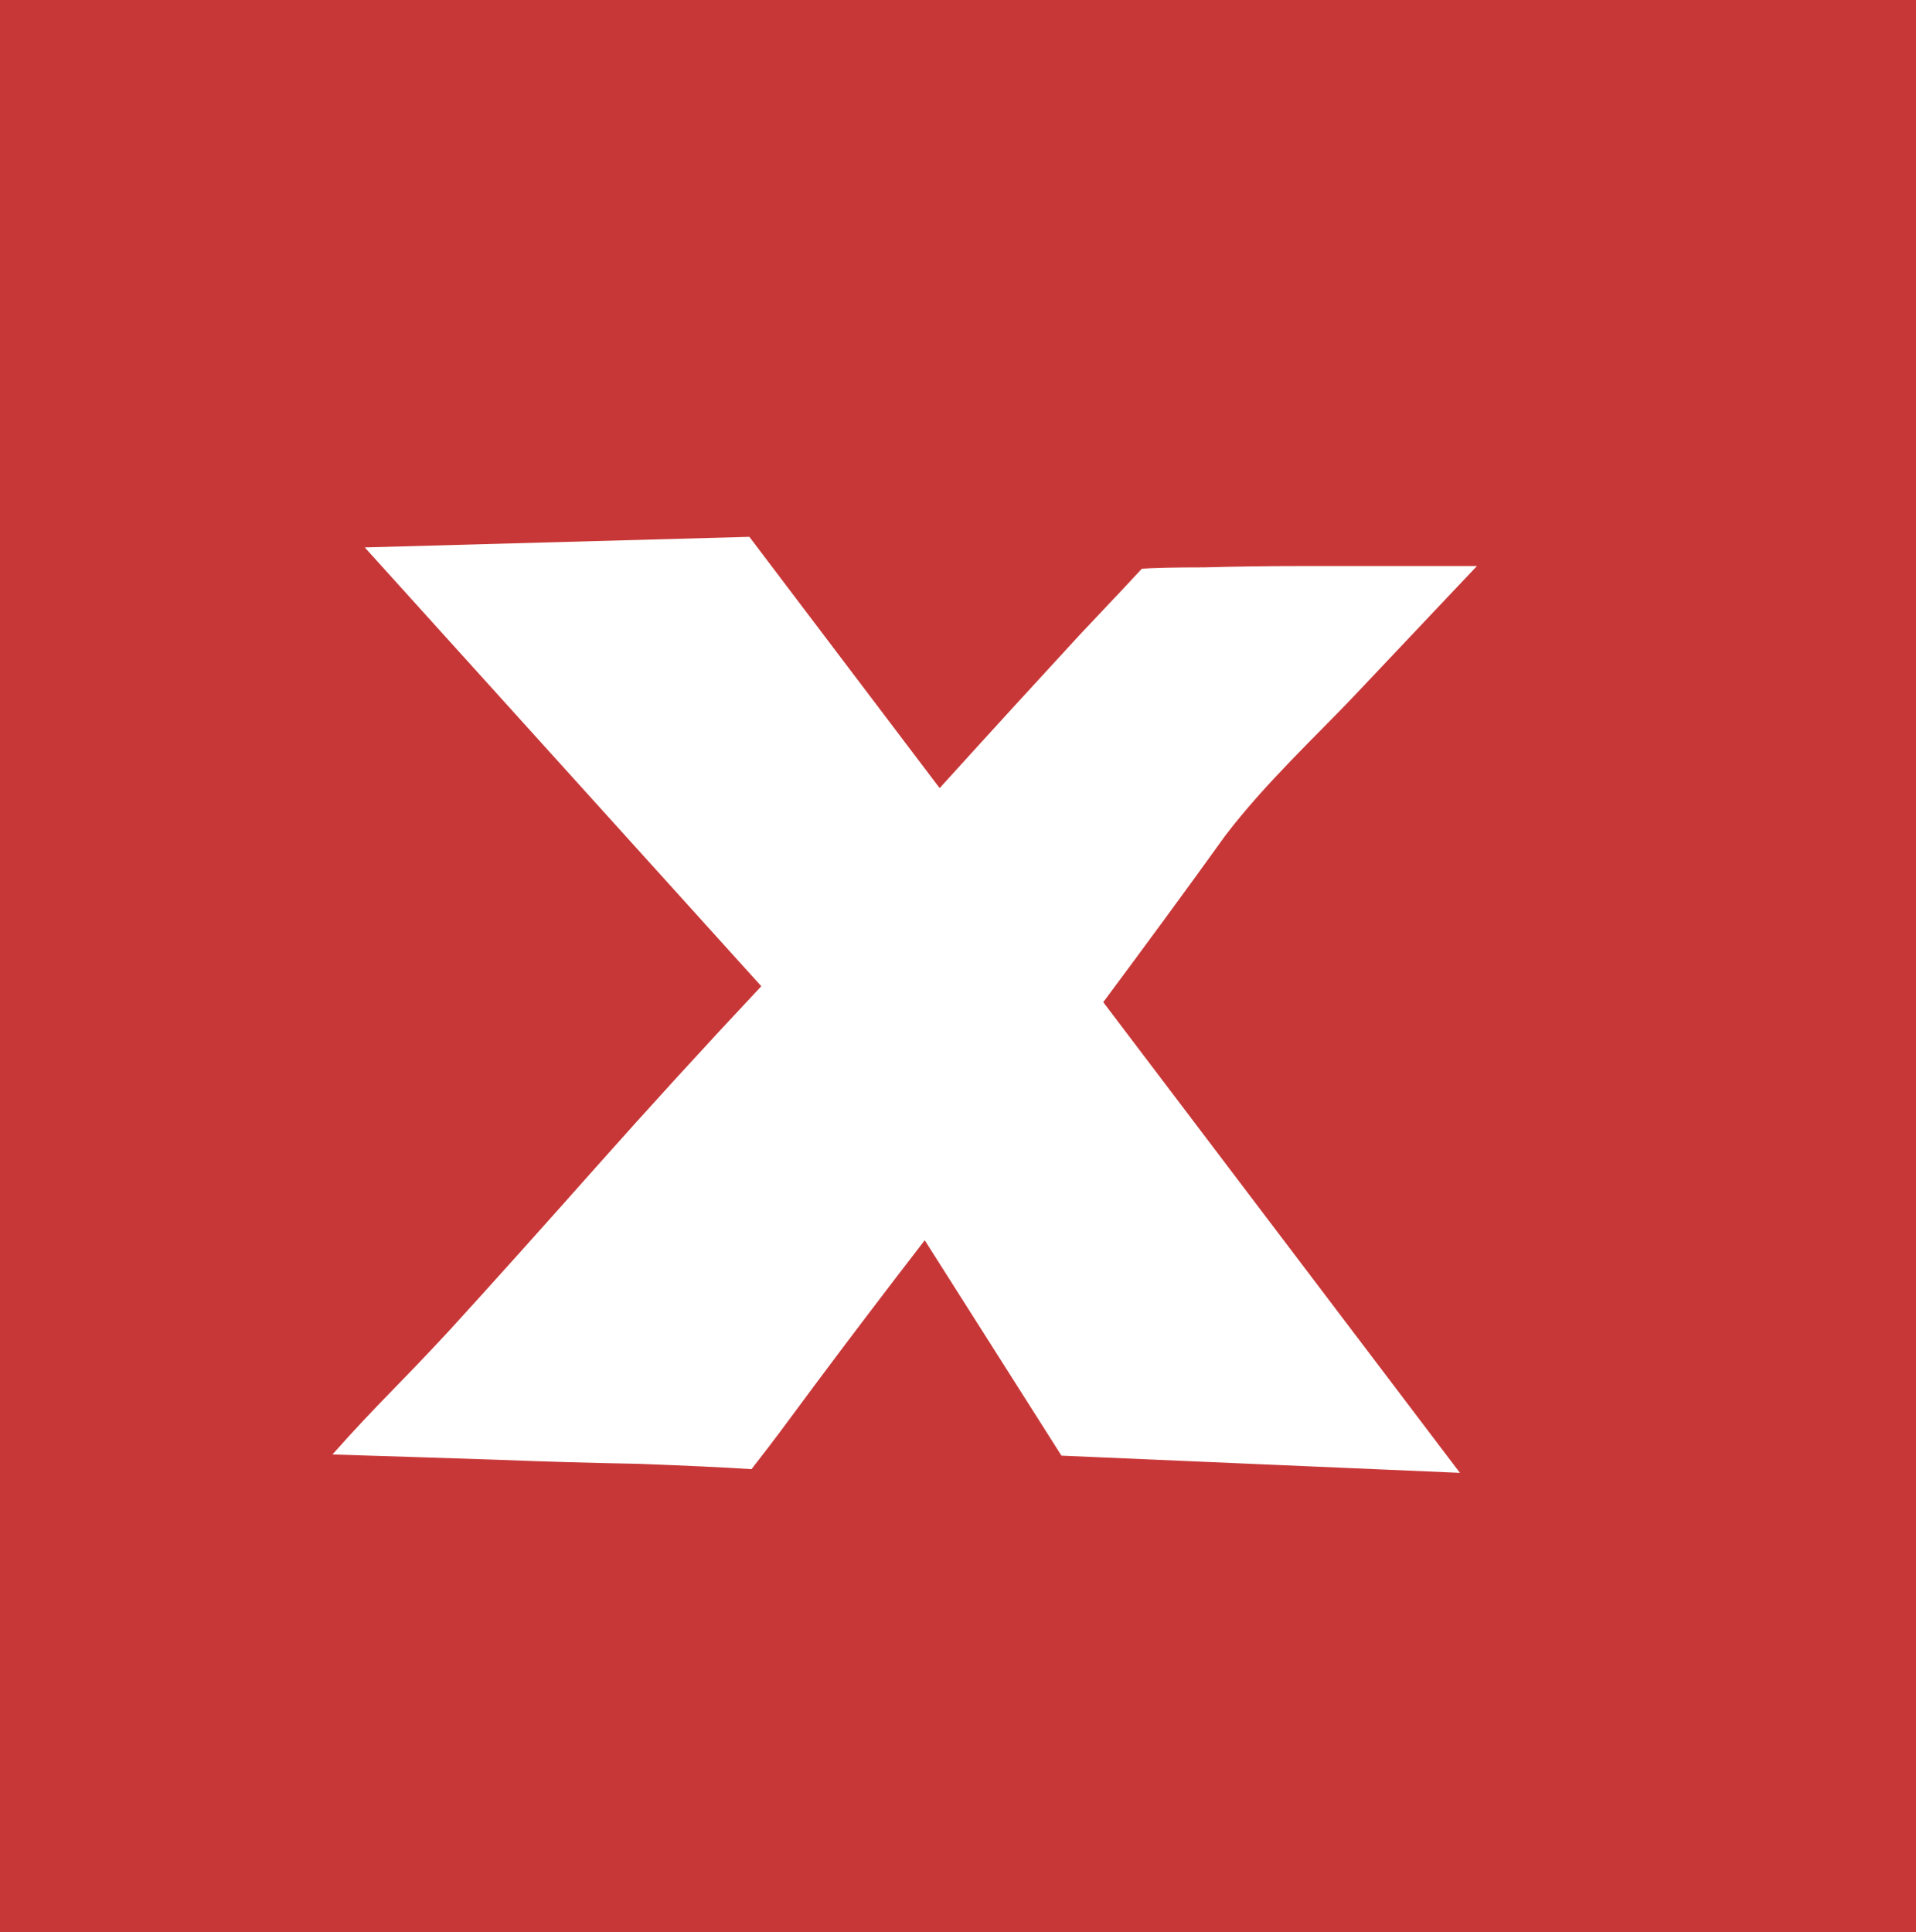 <?xml version="1.0" encoding="UTF-8" standalone="no"?>
<svg
   xmlns:dc="http://purl.org/dc/elements/1.1/"
   xmlns:cc="http://creativecommons.org/ns#"
   xmlns:rdf="http://www.w3.org/1999/02/22-rdf-syntax-ns#"
   xmlns:svg="http://www.w3.org/2000/svg"
   xmlns="http://www.w3.org/2000/svg"
   xmlns:sodipodi="http://sodipodi.sourceforge.net/DTD/sodipodi-0.dtd"
   xmlns:inkscape="http://www.inkscape.org/namespaces/inkscape"
   width="3.733mm"
   height="3.765mm"
   viewBox="0 0 3.733 3.765"
   version="1.1"
   id="svg8"
   inkscape:version="1.0.2-2 (e86c870879, 2021-01-15)"
   sodipodi:docname="filter-close.svg">
  <defs
     id="defs2">
    <rect
       x="-234.128"
       y="104.235"
       width="50.247"
       height="44.367"
       id="rect839" />
  </defs>
  <sodipodi:namedview
     id="base"
     pagecolor="#ffffff"
     bordercolor="#666666"
     borderopacity="1.0"
     inkscape:pageopacity="0.0"
     inkscape:pageshadow="2"
     inkscape:zoom="11.2"
     inkscape:cx="-7.4538735"
     inkscape:cy="10.160336"
     inkscape:document-units="mm"
     inkscape:current-layer="layer1"
     inkscape:document-rotation="0"
     showgrid="false"
     inkscape:window-width="1920"
     inkscape:window-height="1017"
     inkscape:window-x="-8"
     inkscape:window-y="-8"
     inkscape:window-maximized="1" />
  <g
     inkscape:label="Layer 1"
     inkscape:groupmode="layer"
     id="layer1"
     transform="translate(139.072,-108.108)">
    <rect
       style="fill:#c83737;fill-opacity:1;stroke-width:0.004"
       id="rect835"
       width="3.733"
       height="3.765"
       x="-139.072"
       y="108.108"
       inkscape:export-xdpi="300"
       inkscape:export-ydpi="300" />
    <g
       aria-label="X"
       transform="matrix(0.342,0,0,-0.153,-58.466,127.48)"
       id="text837"
       style="font-size:16.933px;line-height:1.25;font-family:Poppins;-inkscape-font-specification:Poppins;white-space:pre;shape-inside:url(#rect839);fill:#ffffff">
      <path
         d="m -227.373,107.858 -2.032,5.994 c 0.248,0.745 0.48,1.451 0.694,2.117 0.226,0.666 0.531,1.3 0.726,1.761 l 0.709,1.676 h -0.994 c -0.192,0 -0.378,-0.006 -0.559,-0.017 -0.169,0 -0.288,-0.006 -0.356,-0.017 -0.023,-0.057 -0.141,-0.339 -0.356,-0.847 -0.214,-0.519 -0.48,-1.168 -0.796,-1.947 l -1.084,3.2 -2.191,-0.135 2.259,-5.588 c -0.327,-0.779 -0.643,-1.552 -0.948,-2.32 -0.305,-0.768 -0.581,-1.456 -0.83,-2.066 -0.294,-0.711 -0.405,-0.922 -0.665,-1.577 0.327,-0.023 0.643,-0.045 0.948,-0.068 0.26,-0.023 0.525,-0.04 0.796,-0.051 0.271,-0.023 0.485,-0.045 0.643,-0.068 0.158,0.452 0.168,0.493 0.36,1.069 0.192,0.576 0.401,1.191 0.627,1.846 l 0.779,-2.743 z"
         style="font-style:normal;font-variant:normal;font-weight:normal;font-stretch:normal;font-family:'DANCING JUNGLE';-inkscape-font-specification:'DANCING JUNGLE';fill:#ffffff"
         id="path843"
         sodipodi:nodetypes="cccscscccccccscccccsccc" />
    </g>
  </g>
</svg>
